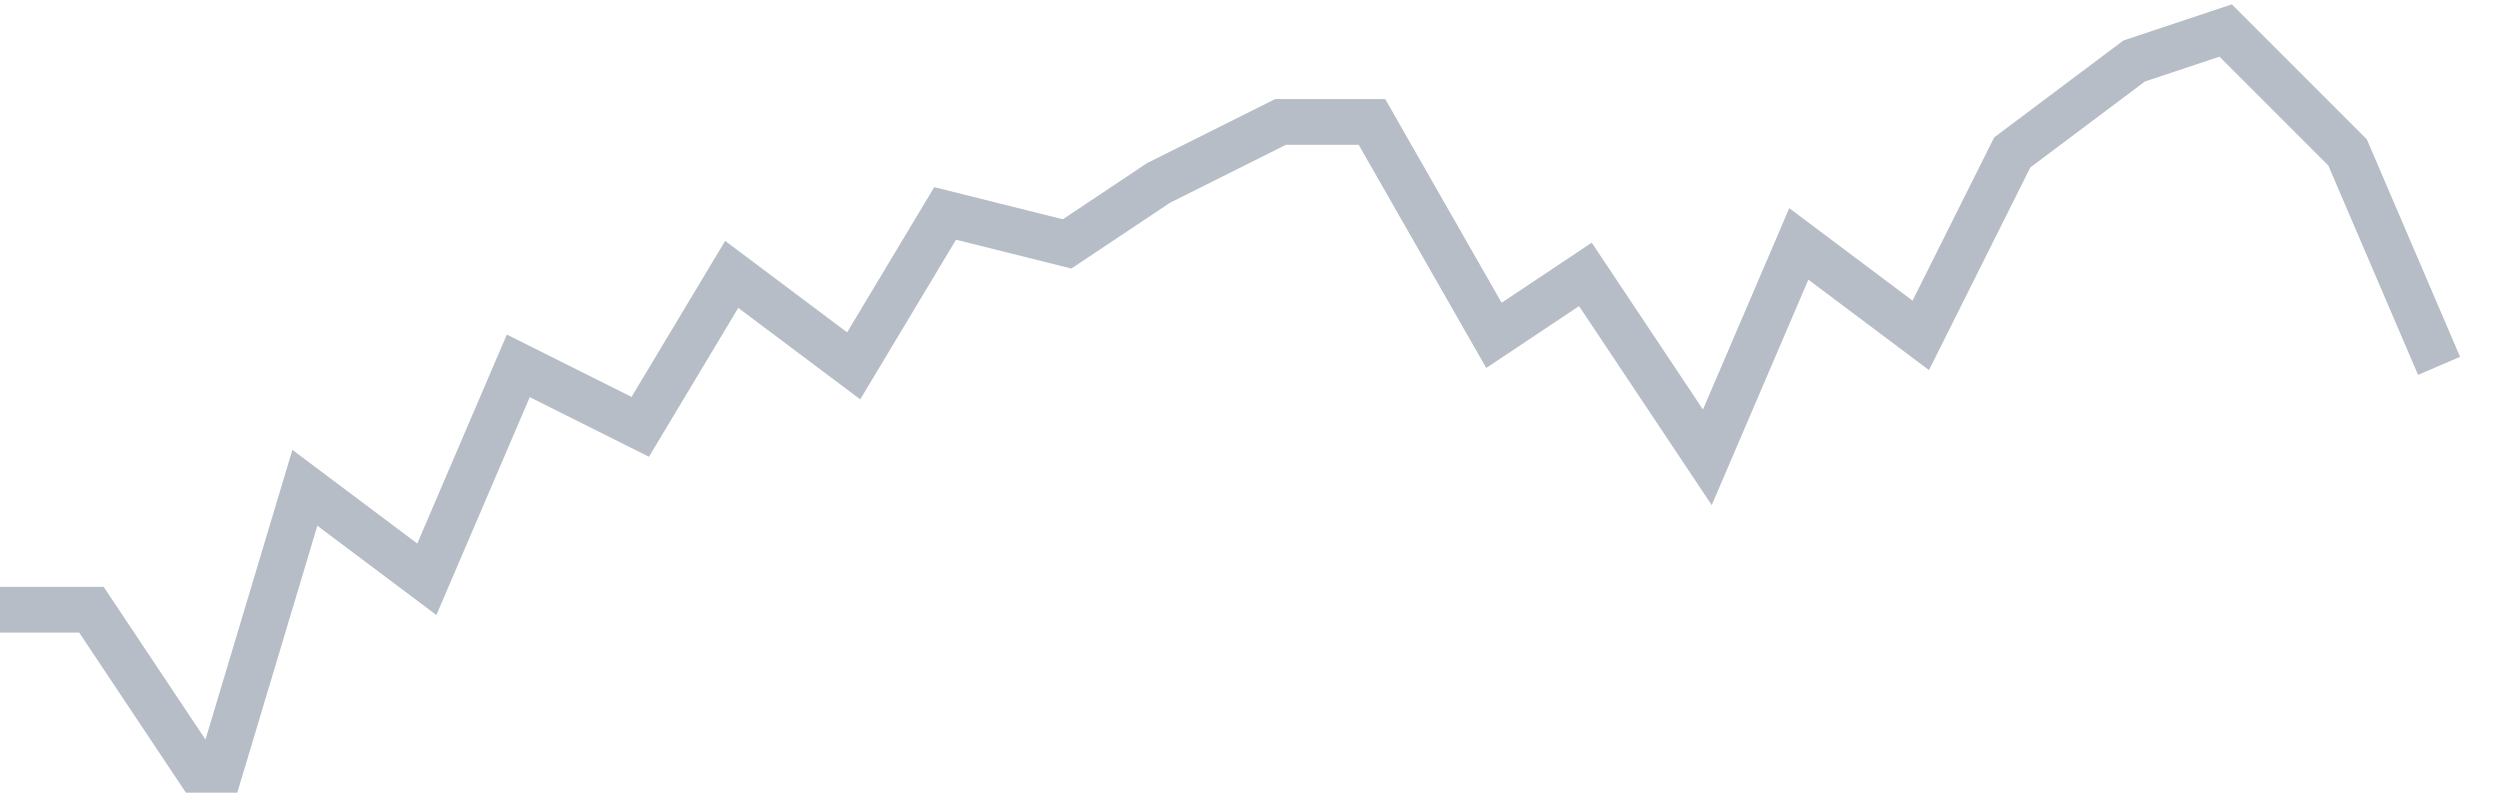
<svg width="82" height="26" fill="none" xmlns="http://www.w3.org/2000/svg"><path d="M0 20h3l4 6 3-10 4 3 3-7 4 2 3-5 4 3 3-5 4 1 3-2 4-2h3l4 7 3-2 4 6 3-7 4 3 3-6 4-3 3-1 4 4 3 7" stroke="#B7BDC6" stroke-width="1.5"/></svg>